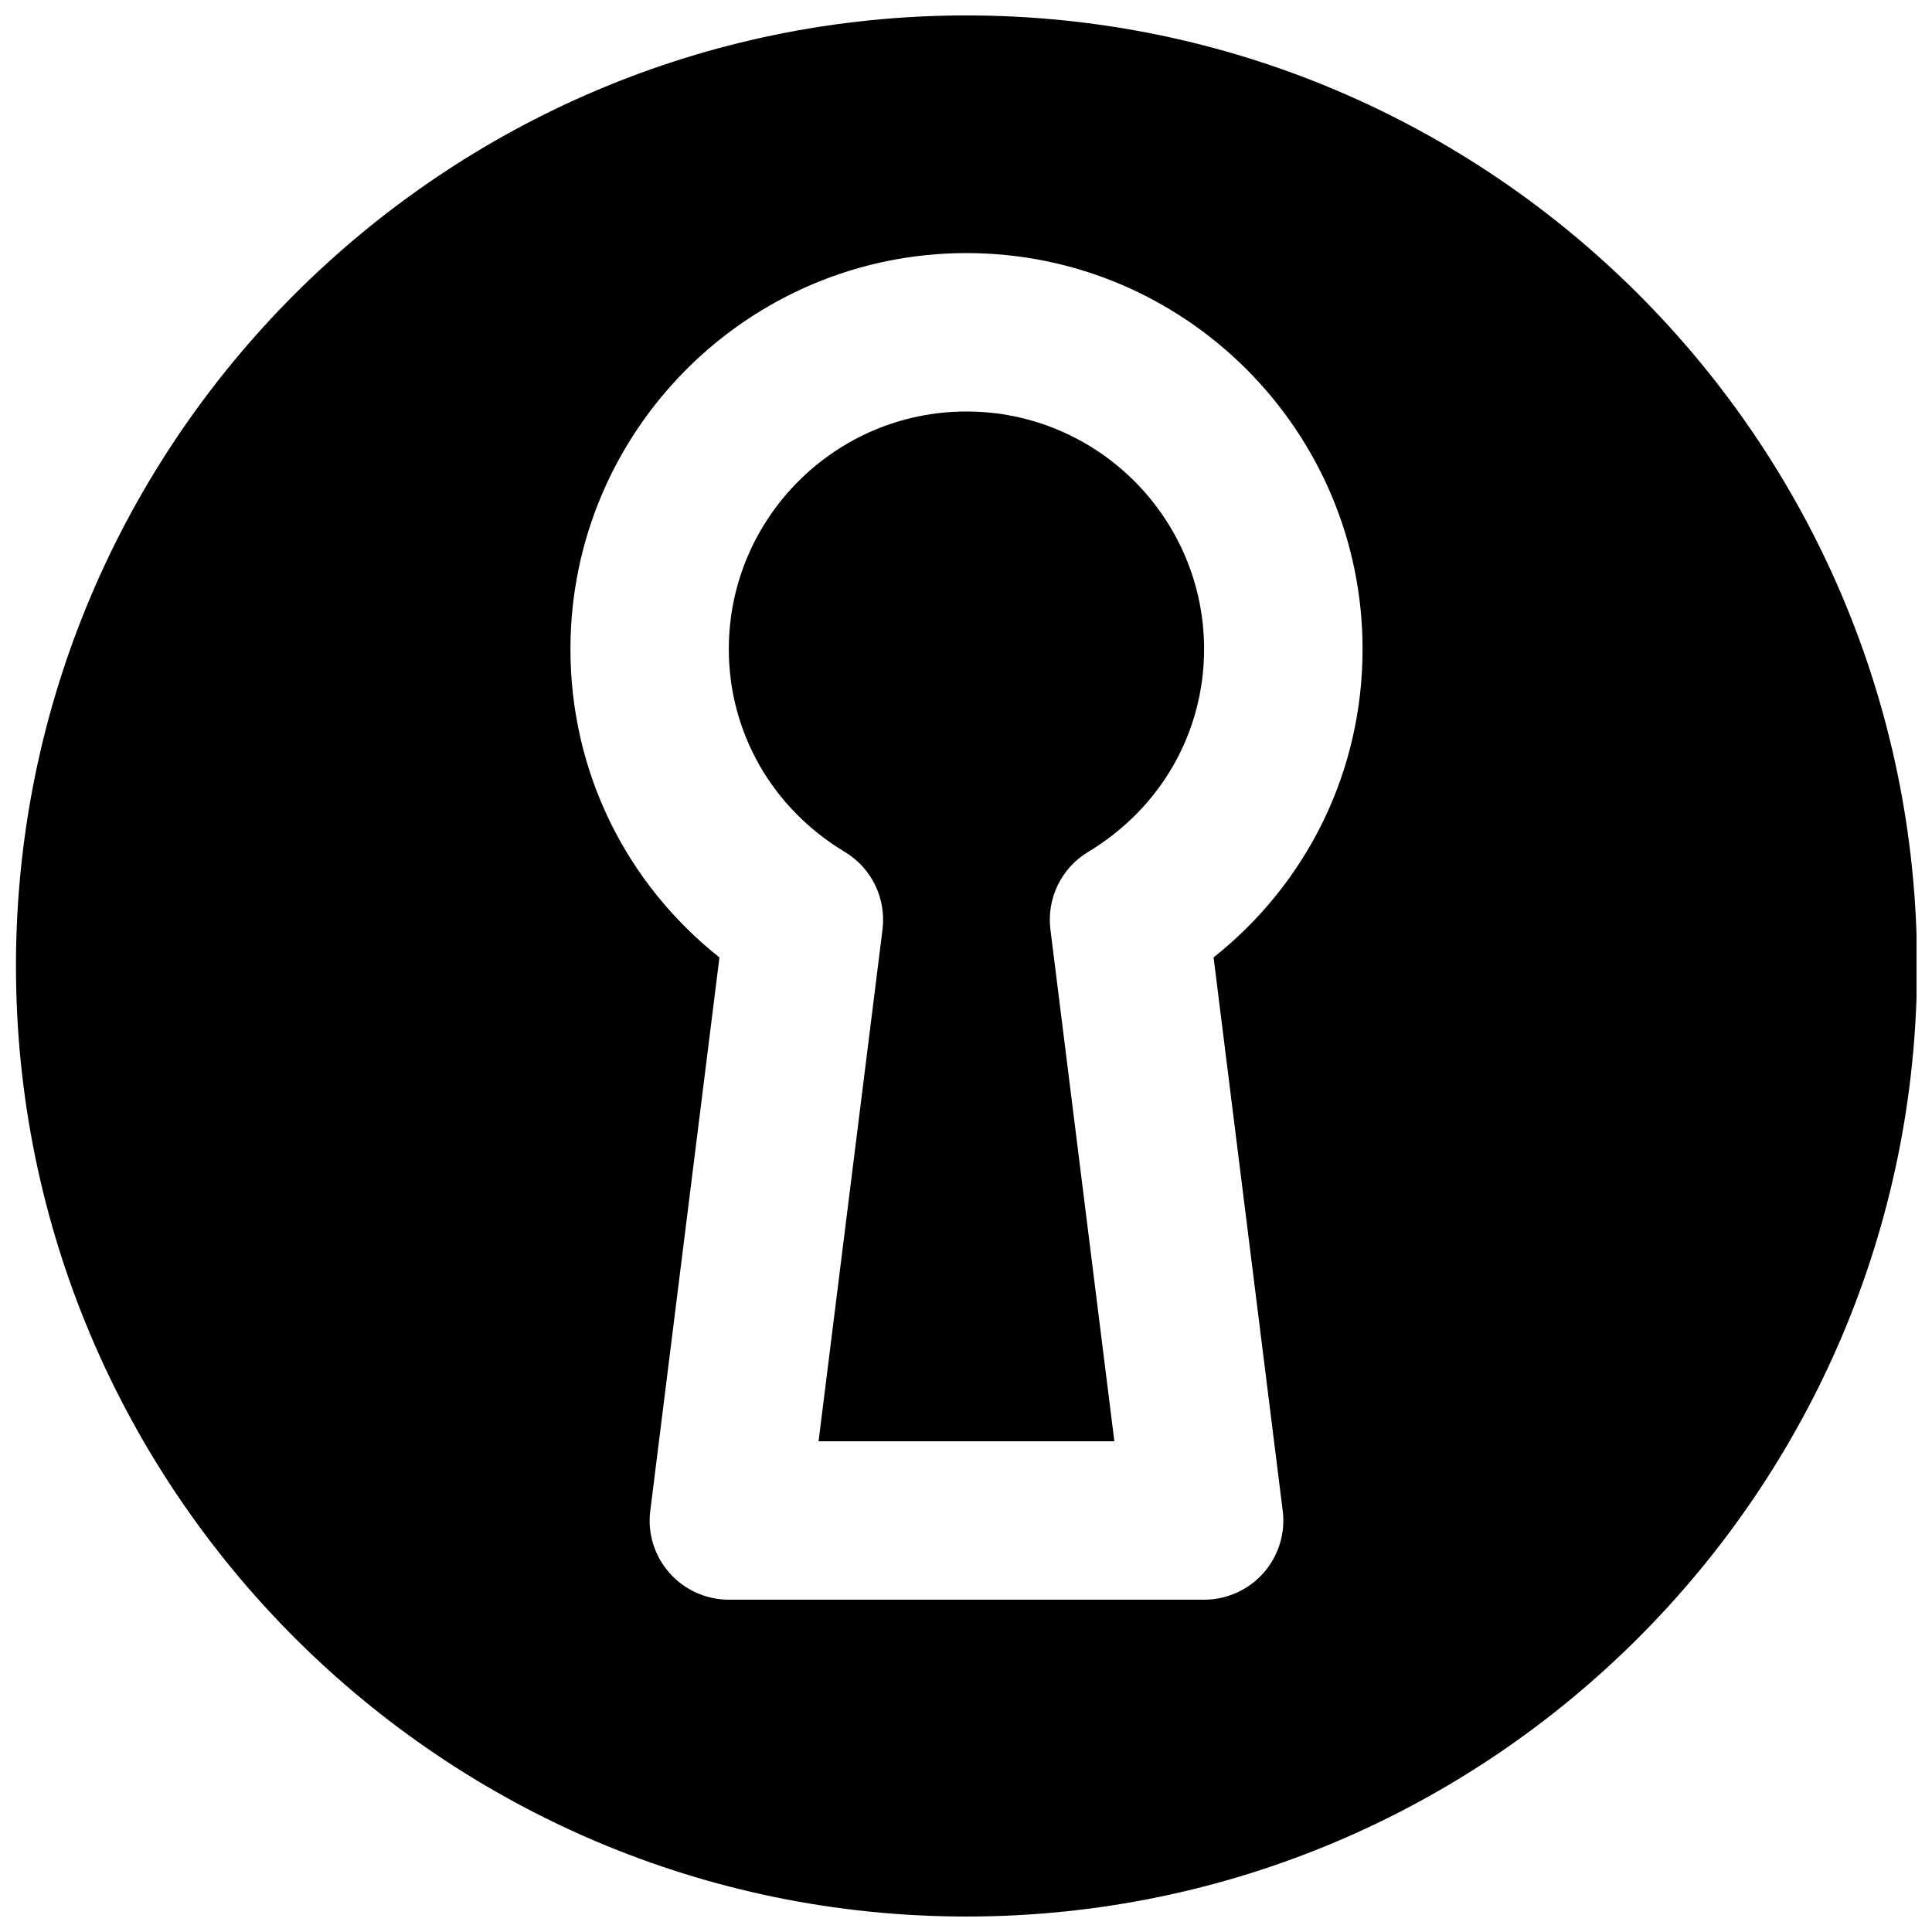 <?xml version="1.0" encoding="UTF-8"?>
<!-- Uploaded to: ICON Repo, www.svgrepo.com, Generator: ICON Repo Mixer Tools -->
<svg width="800px" height="800px" version="1.1" viewBox="144 144 512 512" xmlns="http://www.w3.org/2000/svg">
 <defs>
  <clipPath id="a">
   <path d="m148.09 148.09h503.81v503.81h-503.81z"/>
  </clipPath>
 </defs>
 <path d="m400.12 253.05c-34.719 0-62.977 28.254-62.977 62.977 0 22.082 11.484 42.172 30.734 53.738 7.117 4.281 11.02 12.344 9.992 20.594l-16.941 135.59h78.387l-16.941-135.59c-1.031-8.25 2.875-16.312 9.992-20.594 19.25-11.566 30.73-31.656 30.73-53.738 0-34.723-28.254-62.977-62.977-62.977" fill-rule="evenodd"/>
 <g clip-path="url(#a)">
  <path d="m483.93 544.34c0.758 5.984-1.113 11.984-5.078 16.5-4.012 4.512-9.719 7.094-15.746 7.094h-125.95c-6.023 0-11.754-2.582-15.742-7.094-3.988-4.516-5.856-10.516-5.078-16.5l18.324-146.61c-24.961-19.816-39.484-49.457-39.484-81.699 0-57.875 47.082-104.96 104.96-104.96s104.96 47.086 104.96 104.96c0 32.242-14.547 61.883-39.484 81.699zm-83.801-396.25c-138.9 0-251.9 113-251.9 251.91 0 138.9 113 251.9 251.9 251.9 138.91 0 251.91-113 251.91-251.9 0-138.91-113-251.91-251.91-251.91z" fill-rule="evenodd"/>
 </g>
</svg>